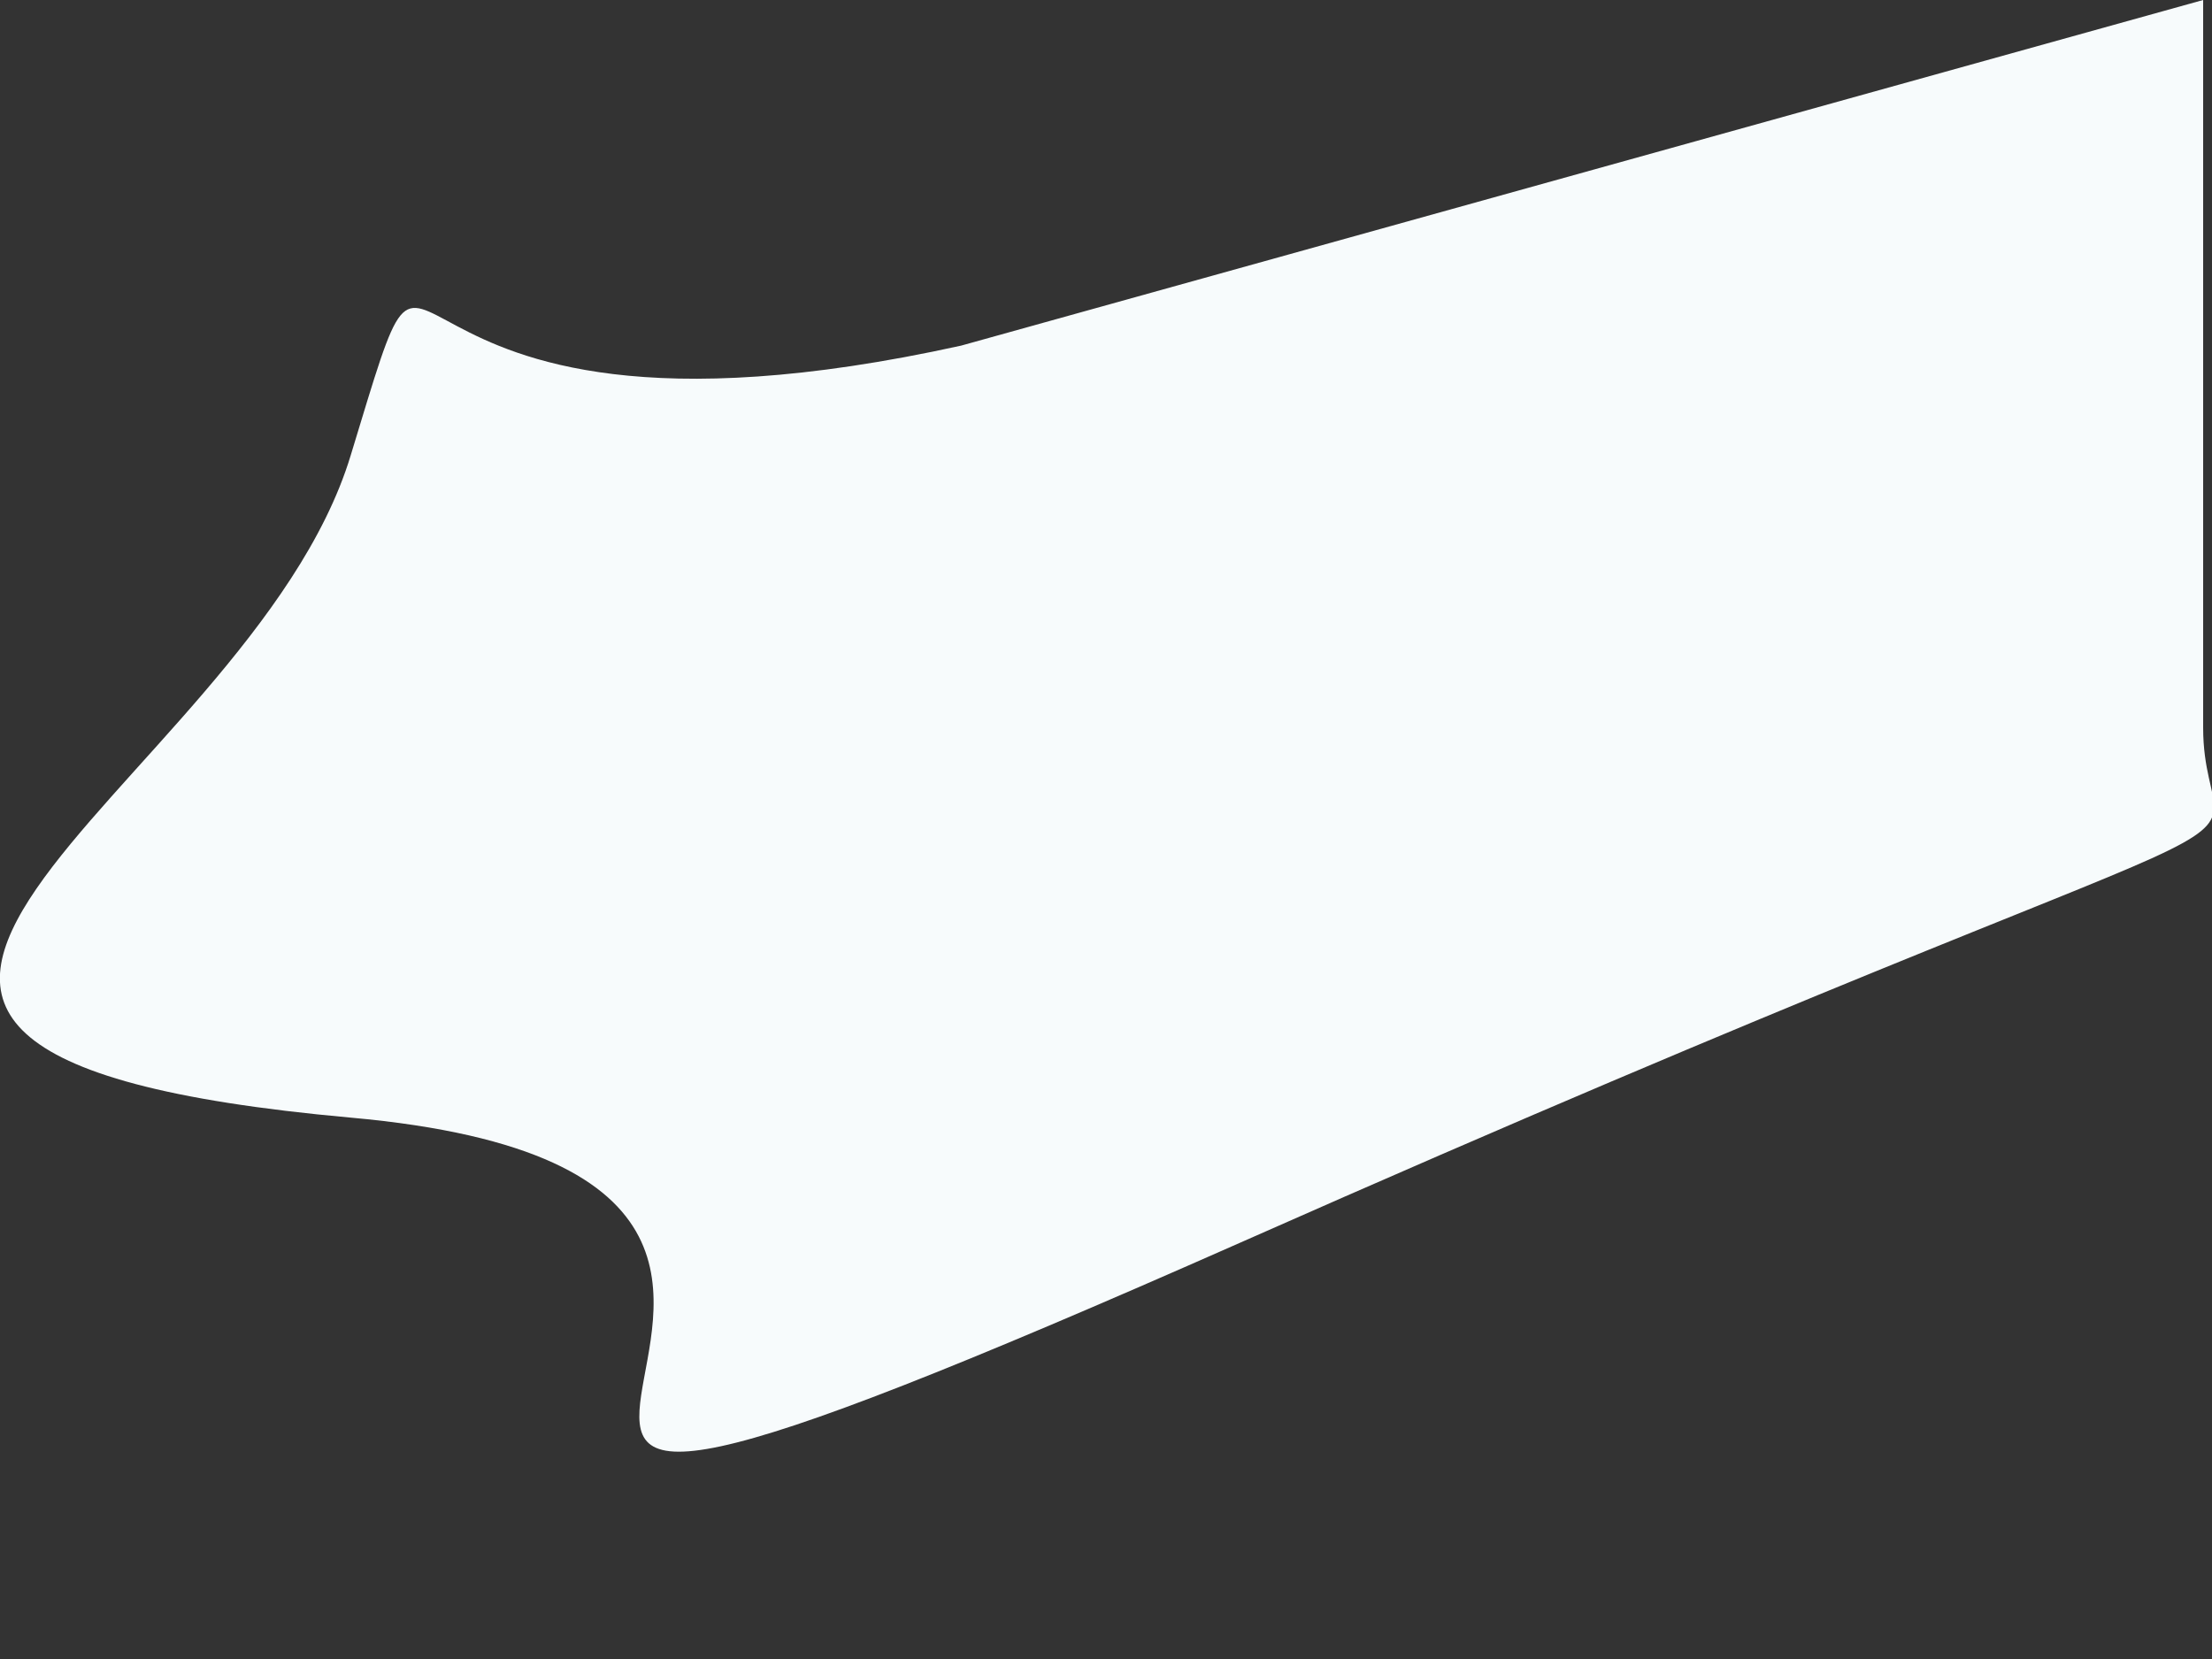 <?xml version="1.0" encoding="utf-8"?>
<svg xmlns="http://www.w3.org/2000/svg" fill="none" height="100%" overflow="visible" preserveAspectRatio="none" style="display: block;" viewBox="0 0 4 3" width="100%">
<rect x="0" y="0" width="4" height="3" fill="#333333" stroke="none"/>
<path d="M1.738 0.625C0.594 0.877 0.82 0.213 0.634 0.824C0.448 1.436 -0.695 1.901 0.634 2.021C1.964 2.14 0.169 3.164 2.243 2.247C4.317 1.329 3.984 1.622 3.984 1.316V0.731V0L1.738 0.625Z" fill="#F7FBFC" id="Vector"/>
</svg>